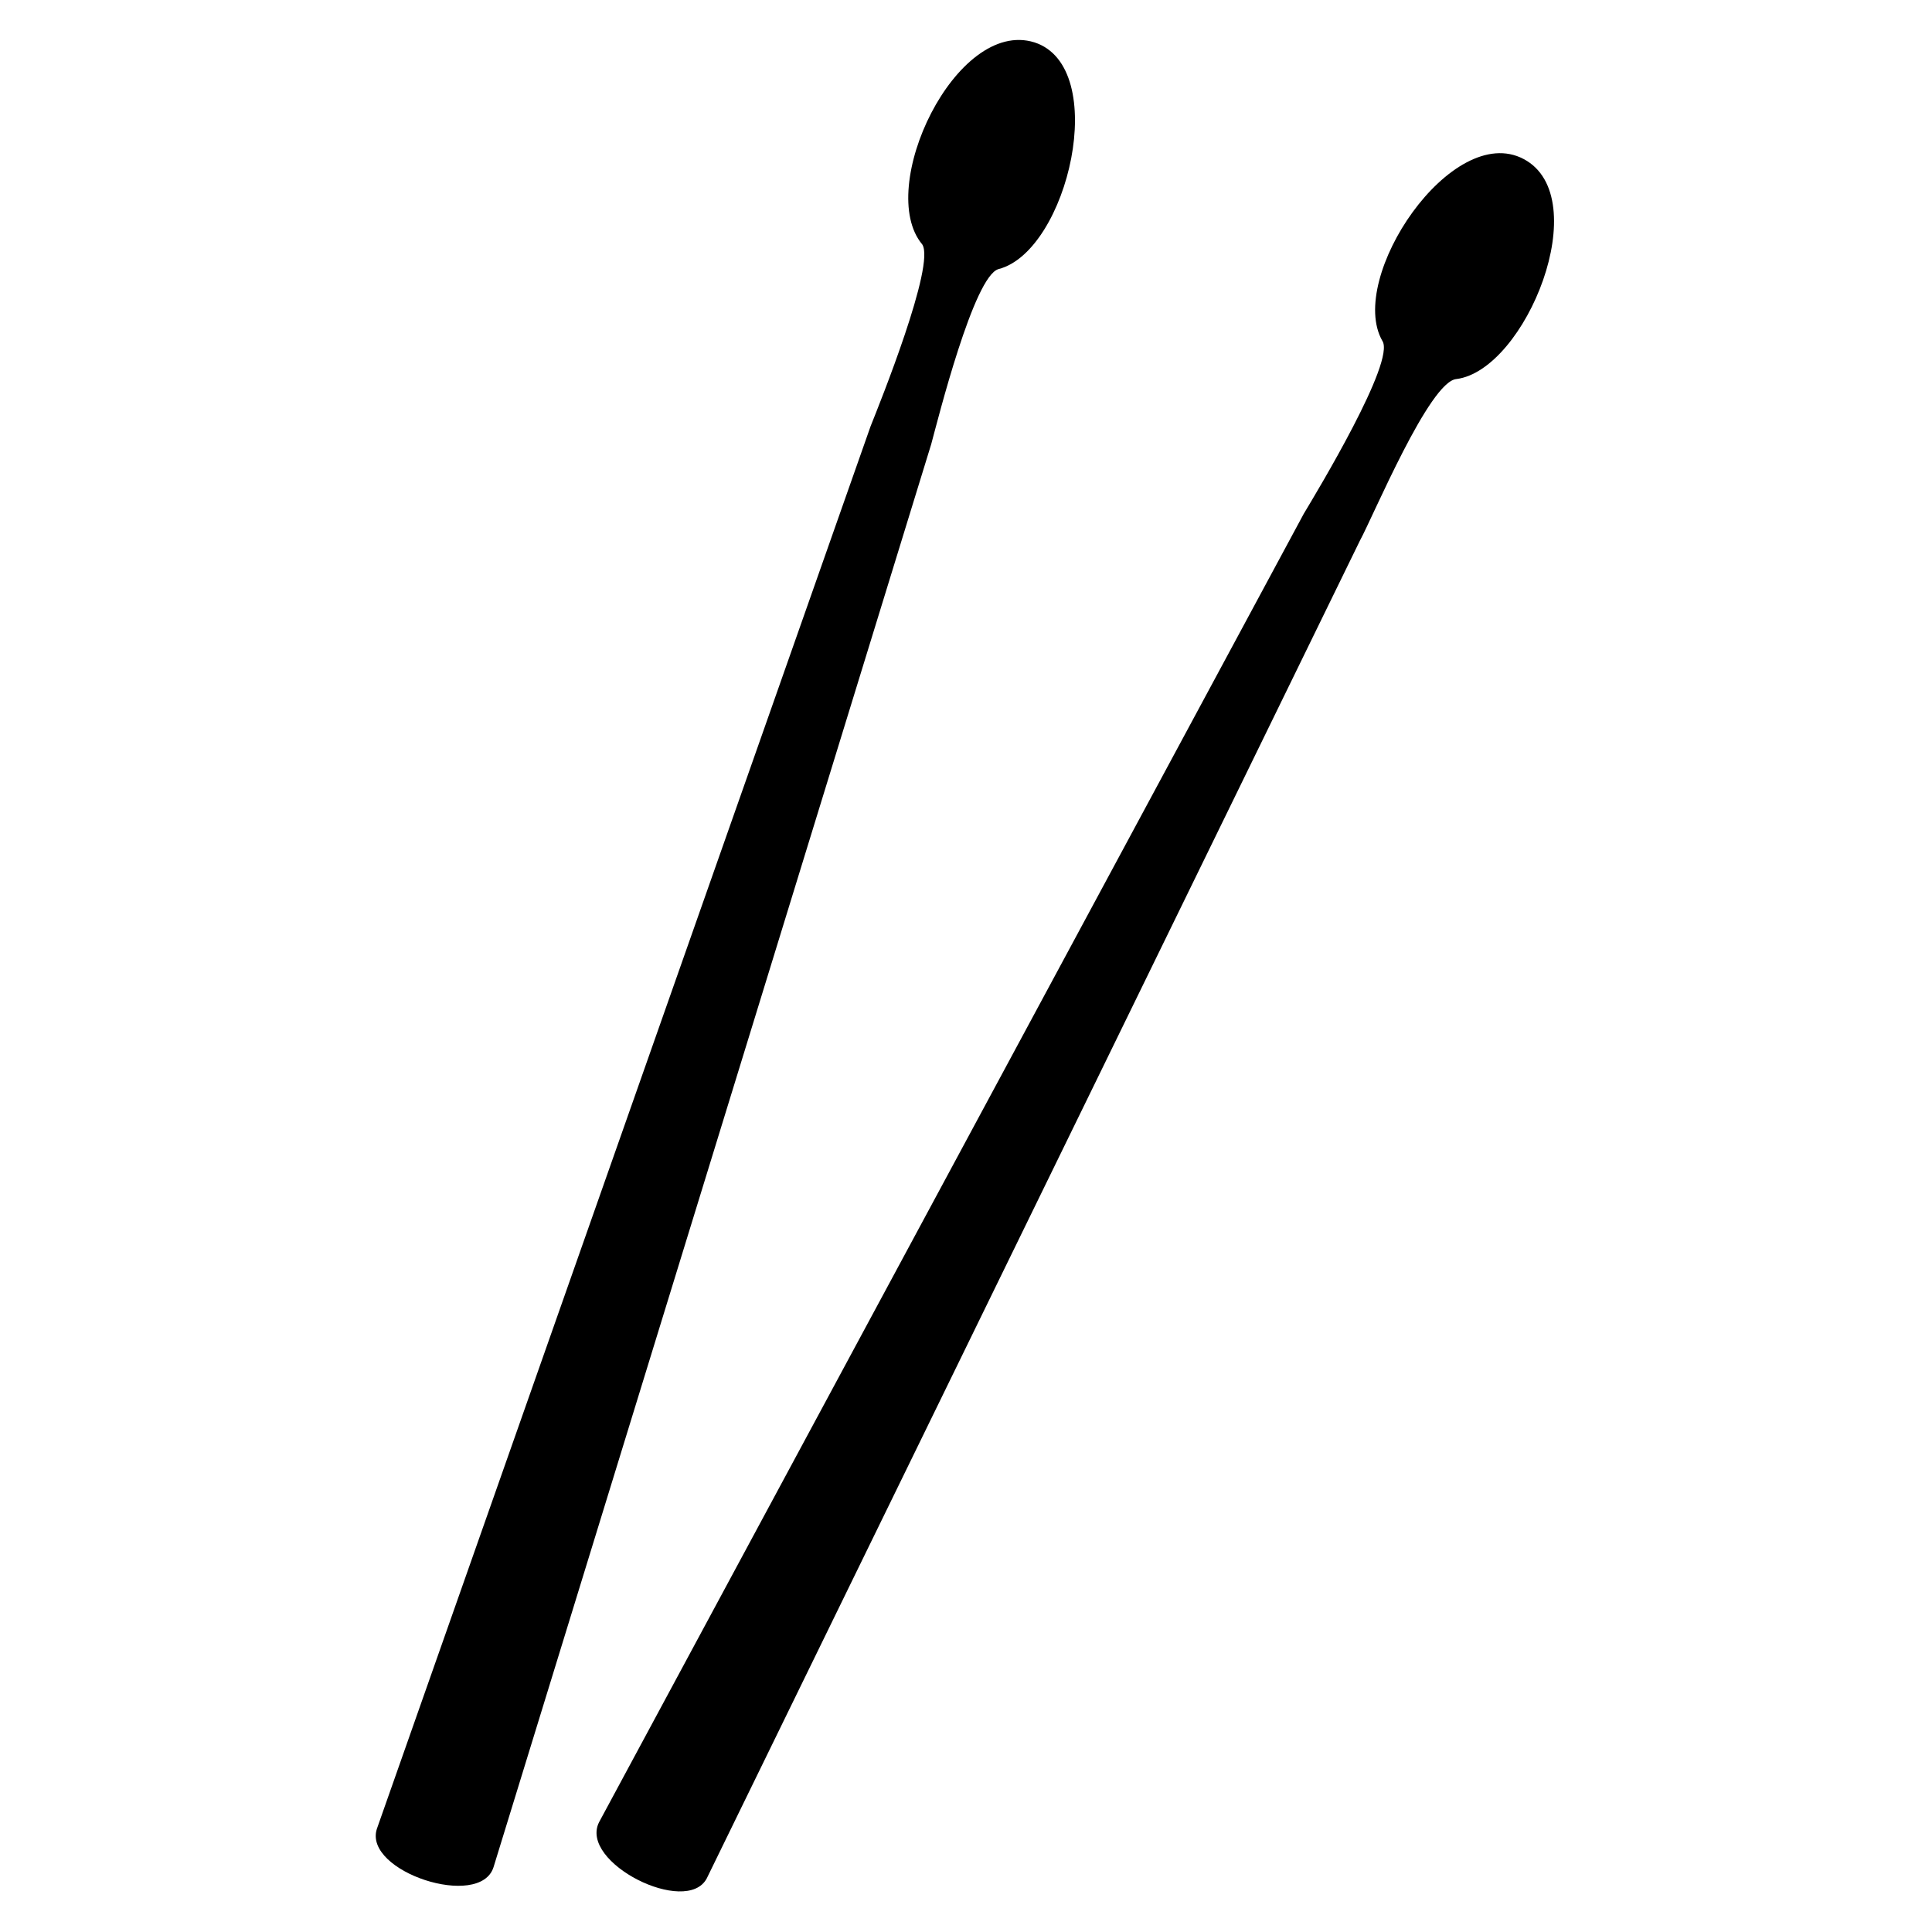 <?xml version="1.0" encoding="UTF-8"?>
<!-- Uploaded to: SVG Repo, www.svgrepo.com, Generator: SVG Repo Mixer Tools -->
<svg fill="#000000" width="800px" height="800px" version="1.1" viewBox="144 144 512 512" xmlns="http://www.w3.org/2000/svg">
 <g fill-rule="evenodd">
  <path d="m274.79 638.82c-3.57 11.301-34.5 1.191-30.93-10.113l130.86-371.76c2.379-5.949 17.25-42.828 13.68-48.18-12.492-14.871 8.922-60.078 29.742-53.535 20.223 6.543 8.922 55.316-9.516 60.078-6.543 1.785-16.059 39.852-17.844 46.395l-115.99 377.11z"/>
  <path d="m331.3 641.79c-5.352 10.113-33.906-4.164-28.551-14.871l186.77-346.78c3.57-5.949 24.387-40.449 20.82-45.801-9.516-16.656 18.438-58.293 37.473-48.18 19.035 10.113 0.594 55.914-17.844 58.293-7.137 0.594-22.008 36.285-25.578 42.828l-173.09 354.51z"/>
 </g>
</svg>